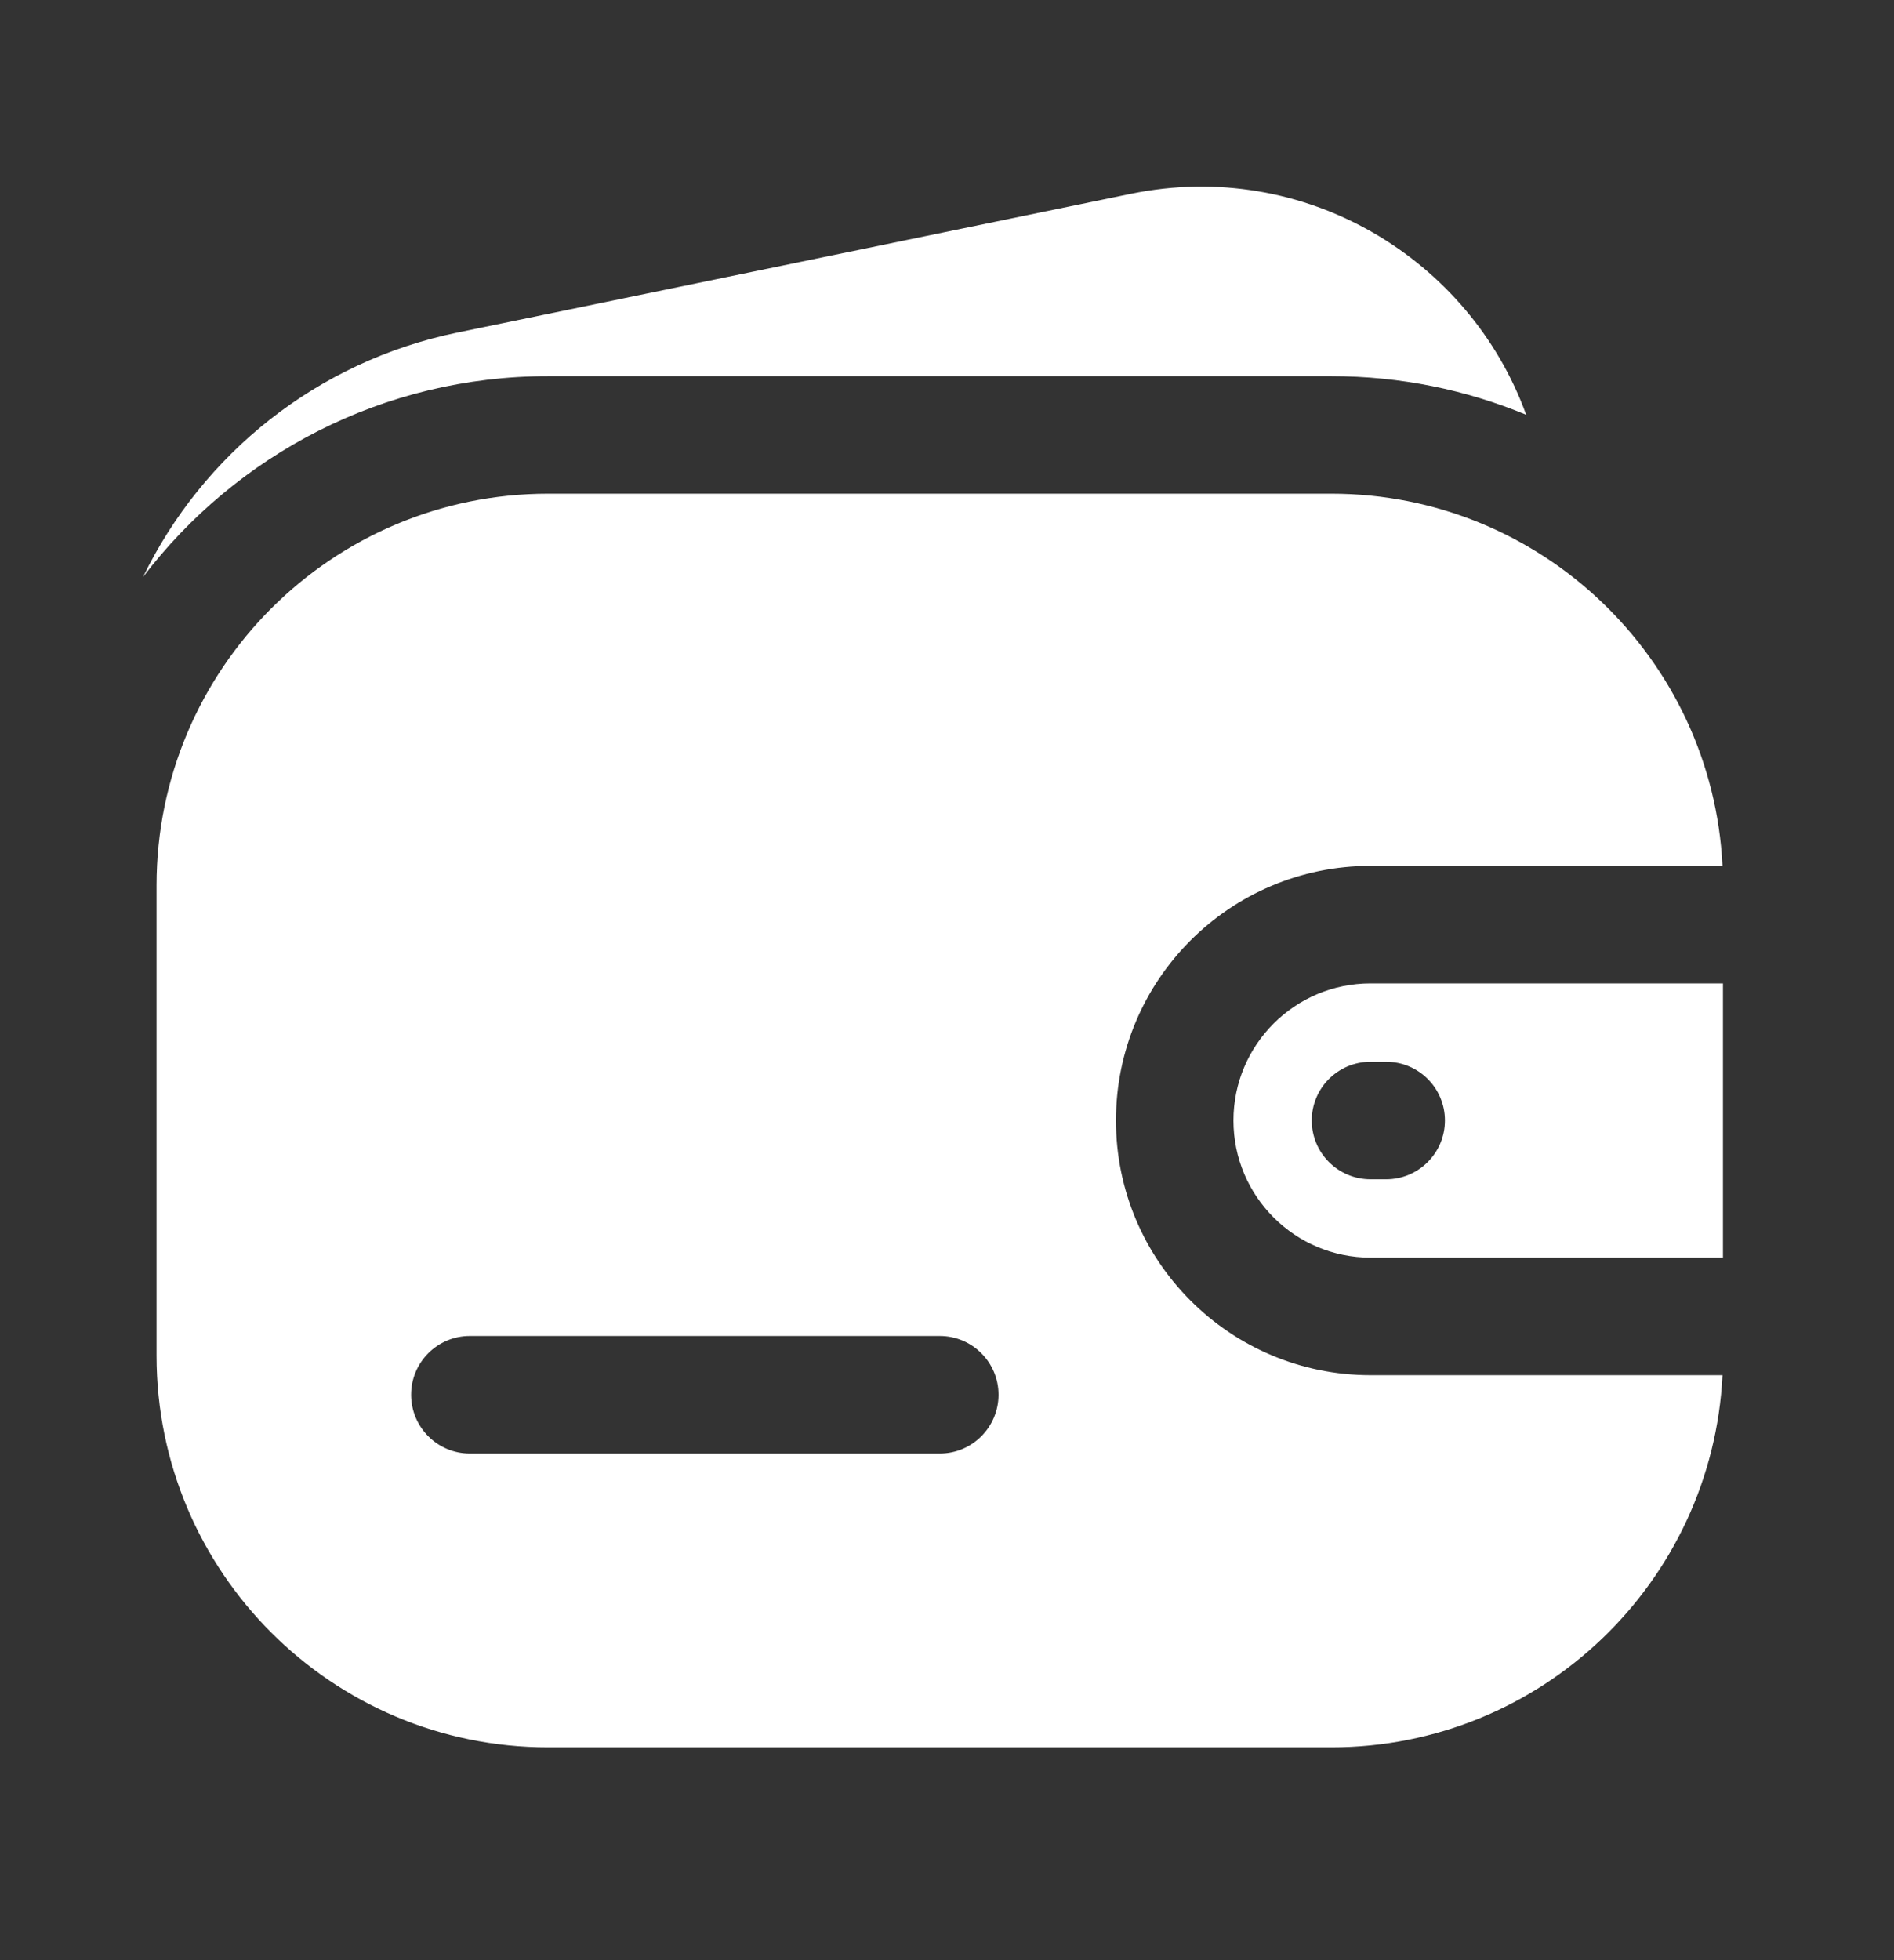 <?xml version="1.0" encoding="UTF-8"?> <svg xmlns="http://www.w3.org/2000/svg" width="29" height="30" viewBox="0 0 29 30" fill="none"><rect x="0" y="0" width="29" height="30" fill="#333333" stroke="none"/><path fill-rule="evenodd" clip-rule="evenodd" d="M8.393 7.556C5.082 7.556 2.397 10.24 2.397 13.552V20.747C2.397 24.058 5.082 26.743 8.393 26.743H20.385C23.596 26.743 26.218 24.219 26.374 21.047H20.985C18.832 21.047 17.087 19.302 17.087 17.149C17.087 14.997 18.832 13.252 20.985 13.252H26.374C26.218 10.08 23.596 7.556 20.385 7.556H8.393ZM20.985 15.051H26.381V19.248H20.985C19.826 19.248 18.886 18.308 18.886 17.149C18.886 15.99 19.826 15.051 20.985 15.051ZM7.194 20.447C6.697 20.447 6.295 20.85 6.295 21.346C6.295 21.843 6.697 22.246 7.194 22.246H14.389C14.886 22.246 15.289 21.843 15.289 21.346C15.289 20.85 14.886 20.447 14.389 20.447H7.194ZM20.985 16.25C20.488 16.25 20.085 16.652 20.085 17.149C20.085 17.646 20.488 18.049 20.985 18.049H21.224C21.721 18.049 22.124 17.646 22.124 17.149C22.124 16.652 21.721 16.25 21.224 16.25H20.985Z" fill="white"></path><path d="M23.368 6.348C22.503 3.96 19.978 2.419 17.317 2.966L7.003 5.09C4.849 5.533 3.103 6.953 2.19 8.831C3.614 6.963 5.863 5.757 8.393 5.757H20.385C21.442 5.757 22.449 5.967 23.368 6.348Z" fill="white"></path></svg> 
